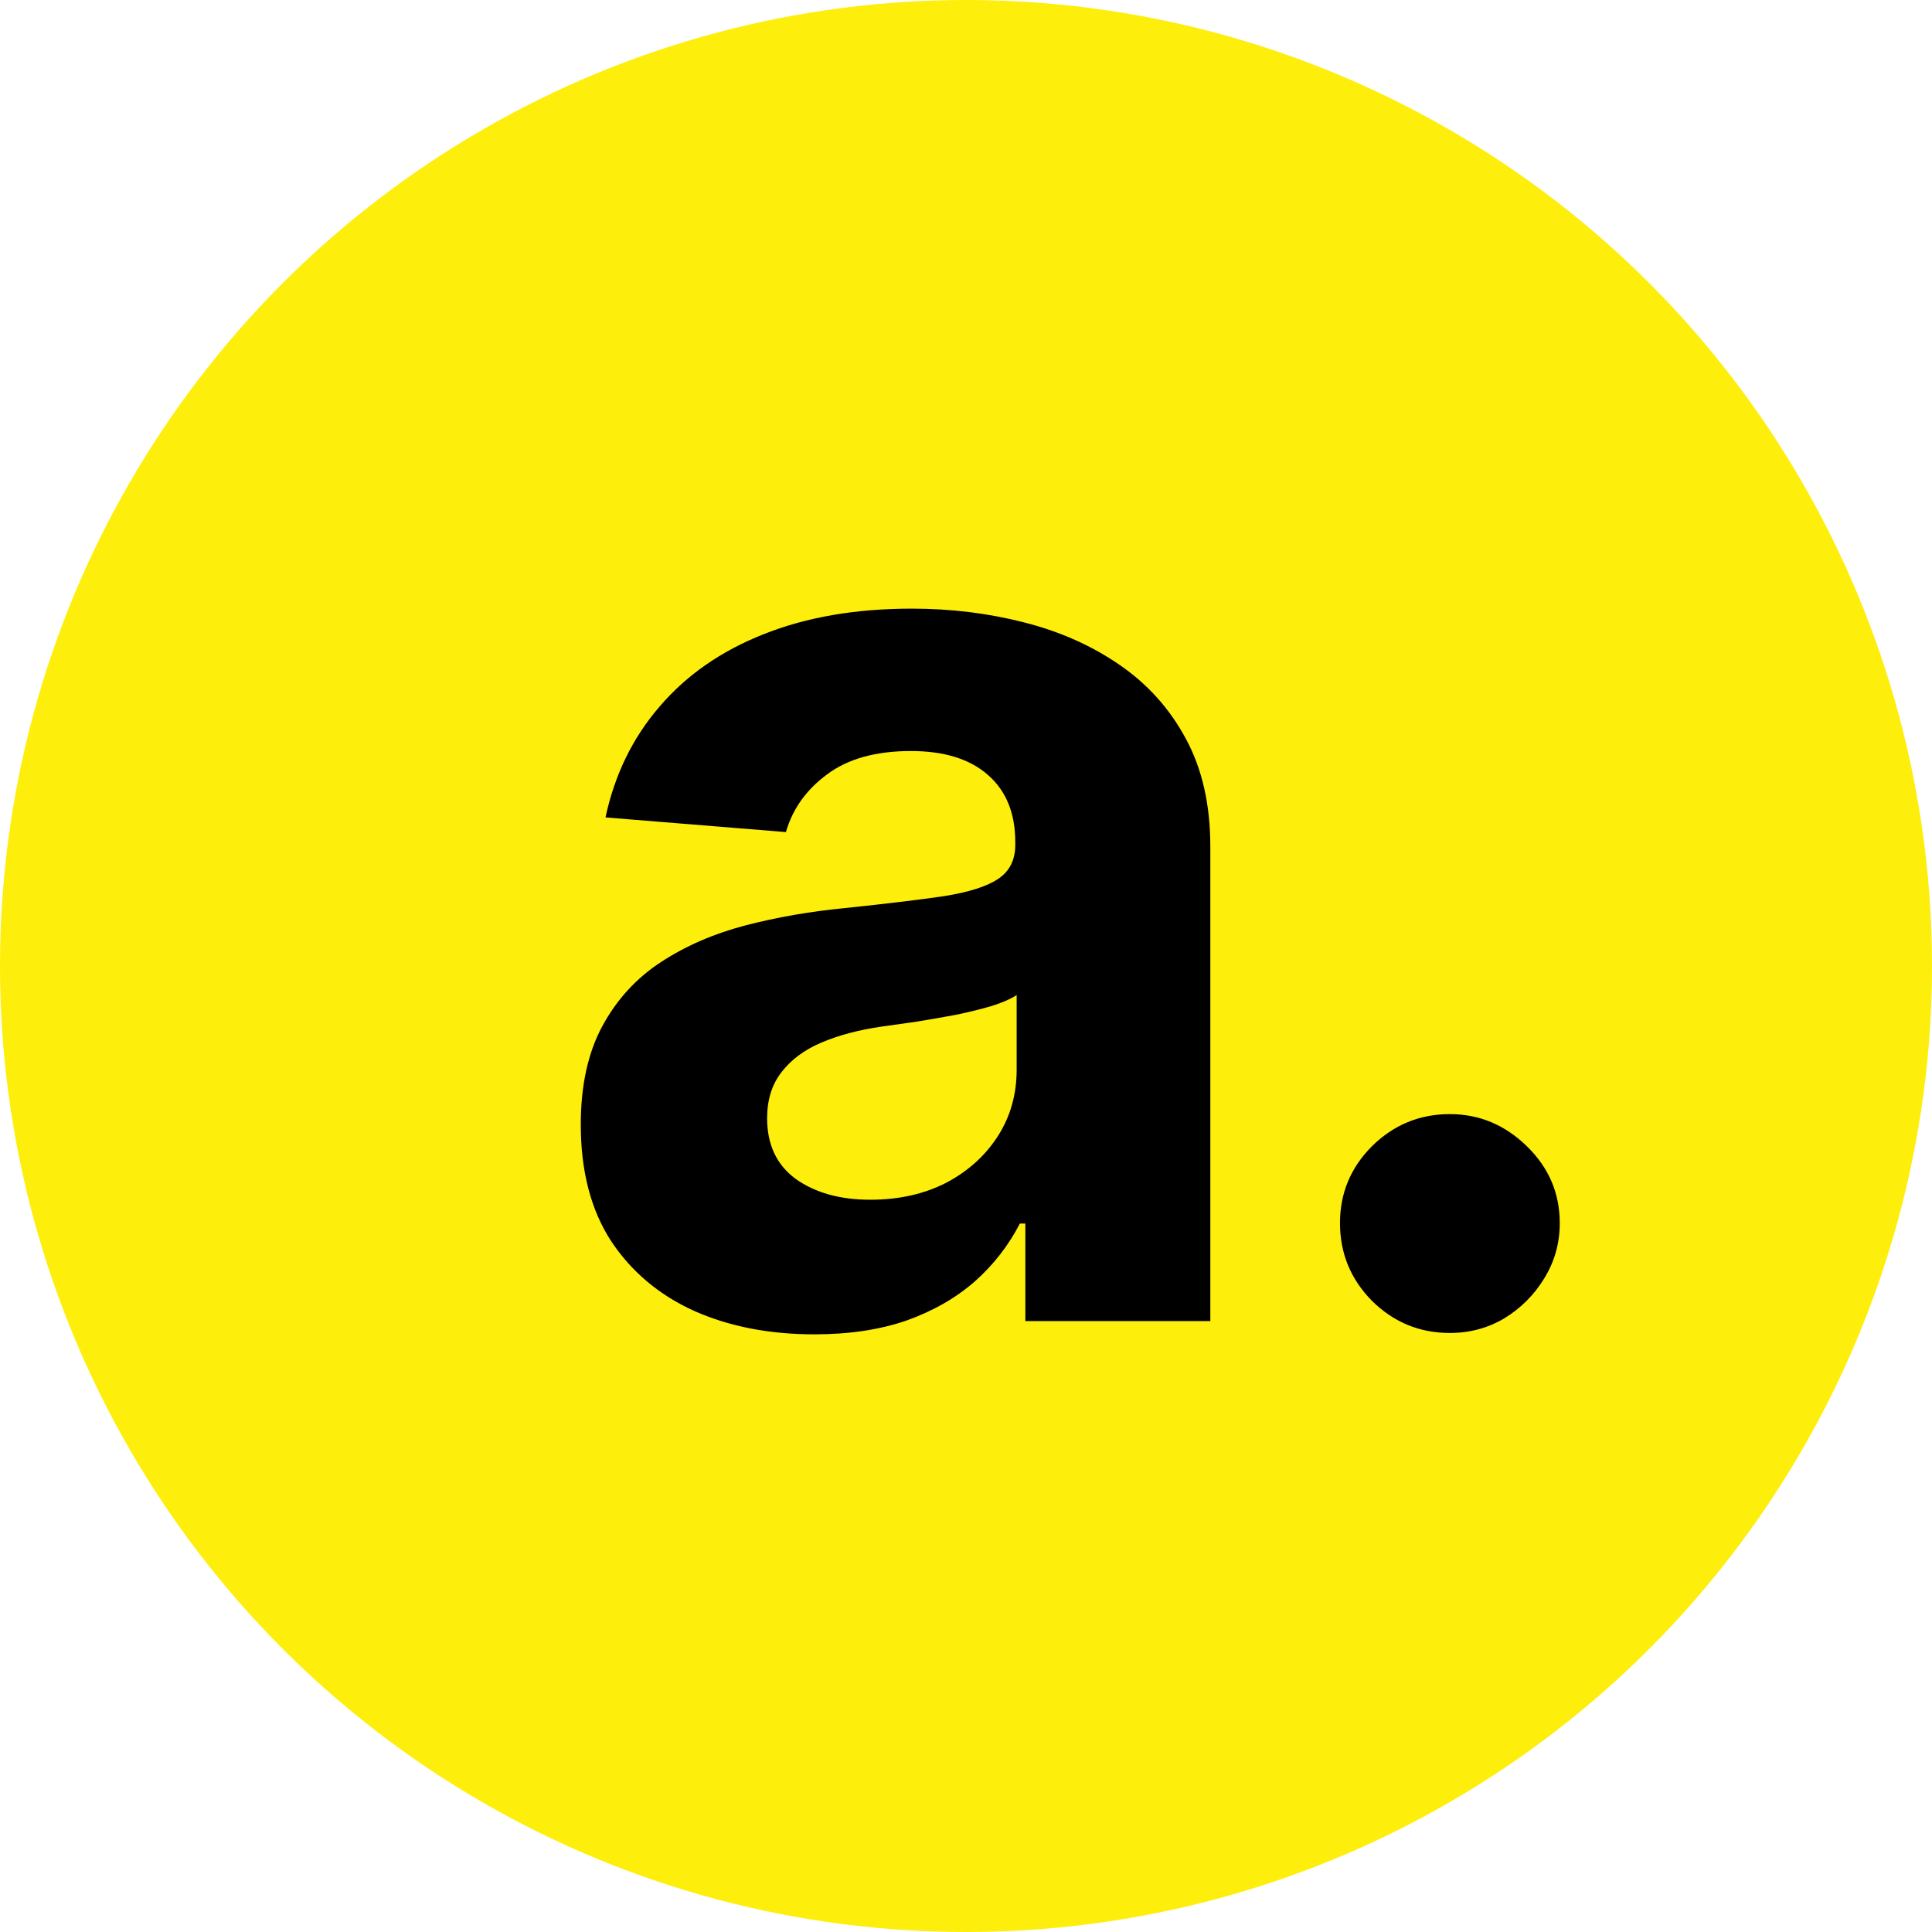 <svg xmlns="http://www.w3.org/2000/svg" width="487" height="487" viewBox="0 0 487 487" fill="none"><circle cx="243.5" cy="243.5" r="243.5" fill="#FEEE0B"></circle><path d="M205.257 336.347C193.947 336.347 183.867 334.385 175.019 330.461C166.171 326.46 159.169 320.574 154.014 312.803C148.936 304.955 146.397 295.183 146.397 283.488C146.397 273.64 148.205 265.369 151.821 258.675C155.437 251.981 160.362 246.595 166.594 242.517C172.826 238.439 179.905 235.362 187.83 233.284C195.832 231.207 204.218 229.745 212.989 228.898C223.3 227.821 231.609 226.821 237.918 225.898C244.228 224.897 248.806 223.436 251.652 221.512C254.499 219.589 255.923 216.742 255.923 212.972V212.279C255.923 204.97 253.614 199.315 248.998 195.314C244.458 191.313 237.995 189.312 229.609 189.312C220.761 189.312 213.72 191.274 208.488 195.198C203.256 199.045 199.794 203.893 198.101 209.74L152.629 206.047C154.937 195.275 159.477 185.965 166.248 178.117C173.018 170.192 181.751 164.114 192.446 159.882C203.218 155.573 215.682 153.419 229.84 153.419C239.688 153.419 249.113 154.573 258.116 156.881C267.195 159.19 275.235 162.767 282.237 167.615C289.315 172.462 294.893 178.694 298.971 186.311C303.049 193.852 305.088 202.892 305.088 213.433V333H258.462V308.417H257.077C254.23 313.957 250.421 318.843 245.651 323.075C240.881 327.229 235.149 330.499 228.455 332.885C221.761 335.193 214.028 336.347 205.257 336.347ZM219.337 302.416C226.57 302.416 232.956 300.992 238.496 298.146C244.035 295.222 248.382 291.298 251.537 286.374C254.692 281.449 256.269 275.871 256.269 269.639V250.827C254.73 251.827 252.614 252.75 249.921 253.597C247.305 254.366 244.343 255.097 241.035 255.789C237.726 256.405 234.418 256.982 231.109 257.521C227.801 257.982 224.8 258.405 222.107 258.79C216.336 259.636 211.297 260.983 206.988 262.83C202.679 264.676 199.332 267.177 196.947 270.331C194.562 273.409 193.369 277.256 193.369 281.873C193.369 288.566 195.793 293.683 200.64 297.222C205.565 300.685 211.797 302.416 219.337 302.416ZM365.469 336.001C357.852 336.001 351.312 333.308 345.849 327.922C340.463 322.459 337.771 315.919 337.771 308.302C337.771 300.762 340.463 294.299 345.849 288.913C351.312 283.527 357.852 280.834 365.469 280.834C372.856 280.834 379.319 283.527 384.859 288.913C390.398 294.299 393.168 300.762 393.168 308.302C393.168 313.38 391.86 318.035 389.244 322.267C386.705 326.422 383.358 329.768 379.203 332.308C375.049 334.77 370.471 336.001 365.469 336.001Z" fill="black"></path></svg>